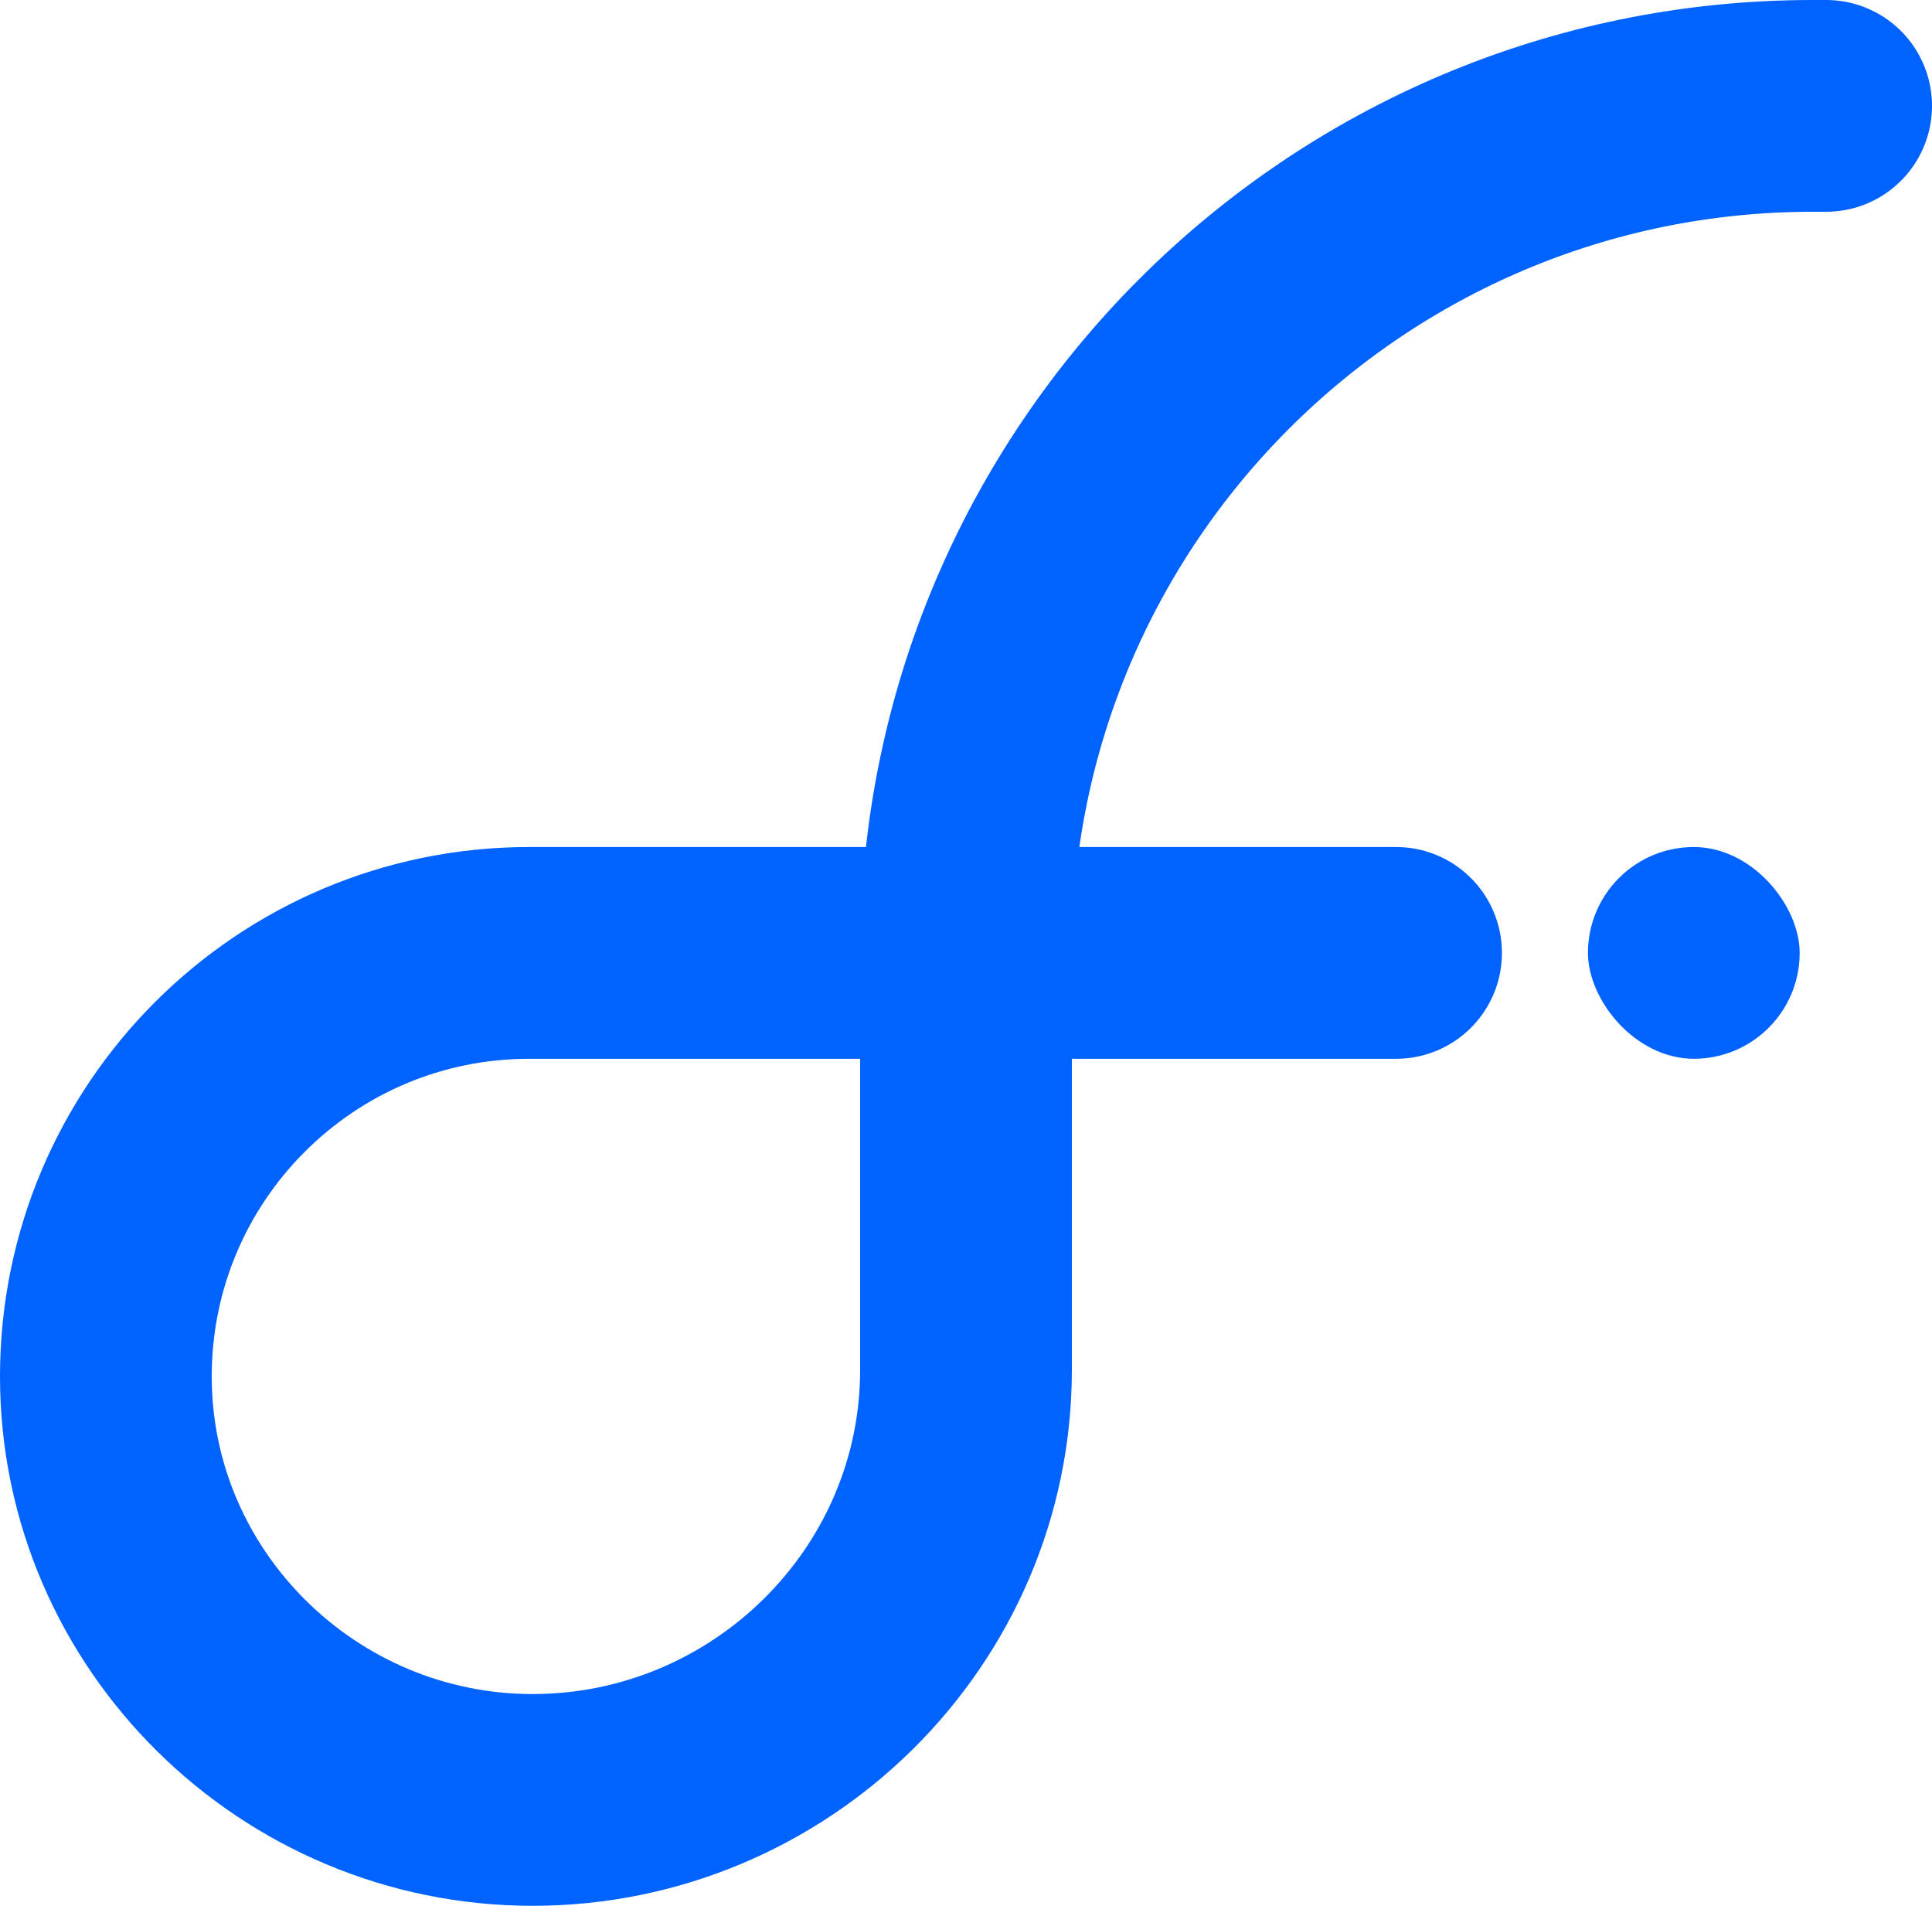 <svg width="73" height="72" viewBox="0 0 73 72" fill="none" xmlns="http://www.w3.org/2000/svg">
  <path d="M36.5 36V51.75C36.5 60.725 29.099 68 20.124 68V68C11.287 68 4 60.837 4 52V52C4 43.163 11.163 36 20 36H36.5ZM36.5 36V36C36.5 18.327 50.827 4 68.5 4H69M36.5 36H52.75" stroke="#0163FF" stroke-width="8" stroke-linecap="round"/>
  <rect x="60" y="32" width="8" height="8" rx="4" fill="#0163FF"/>
</svg>
